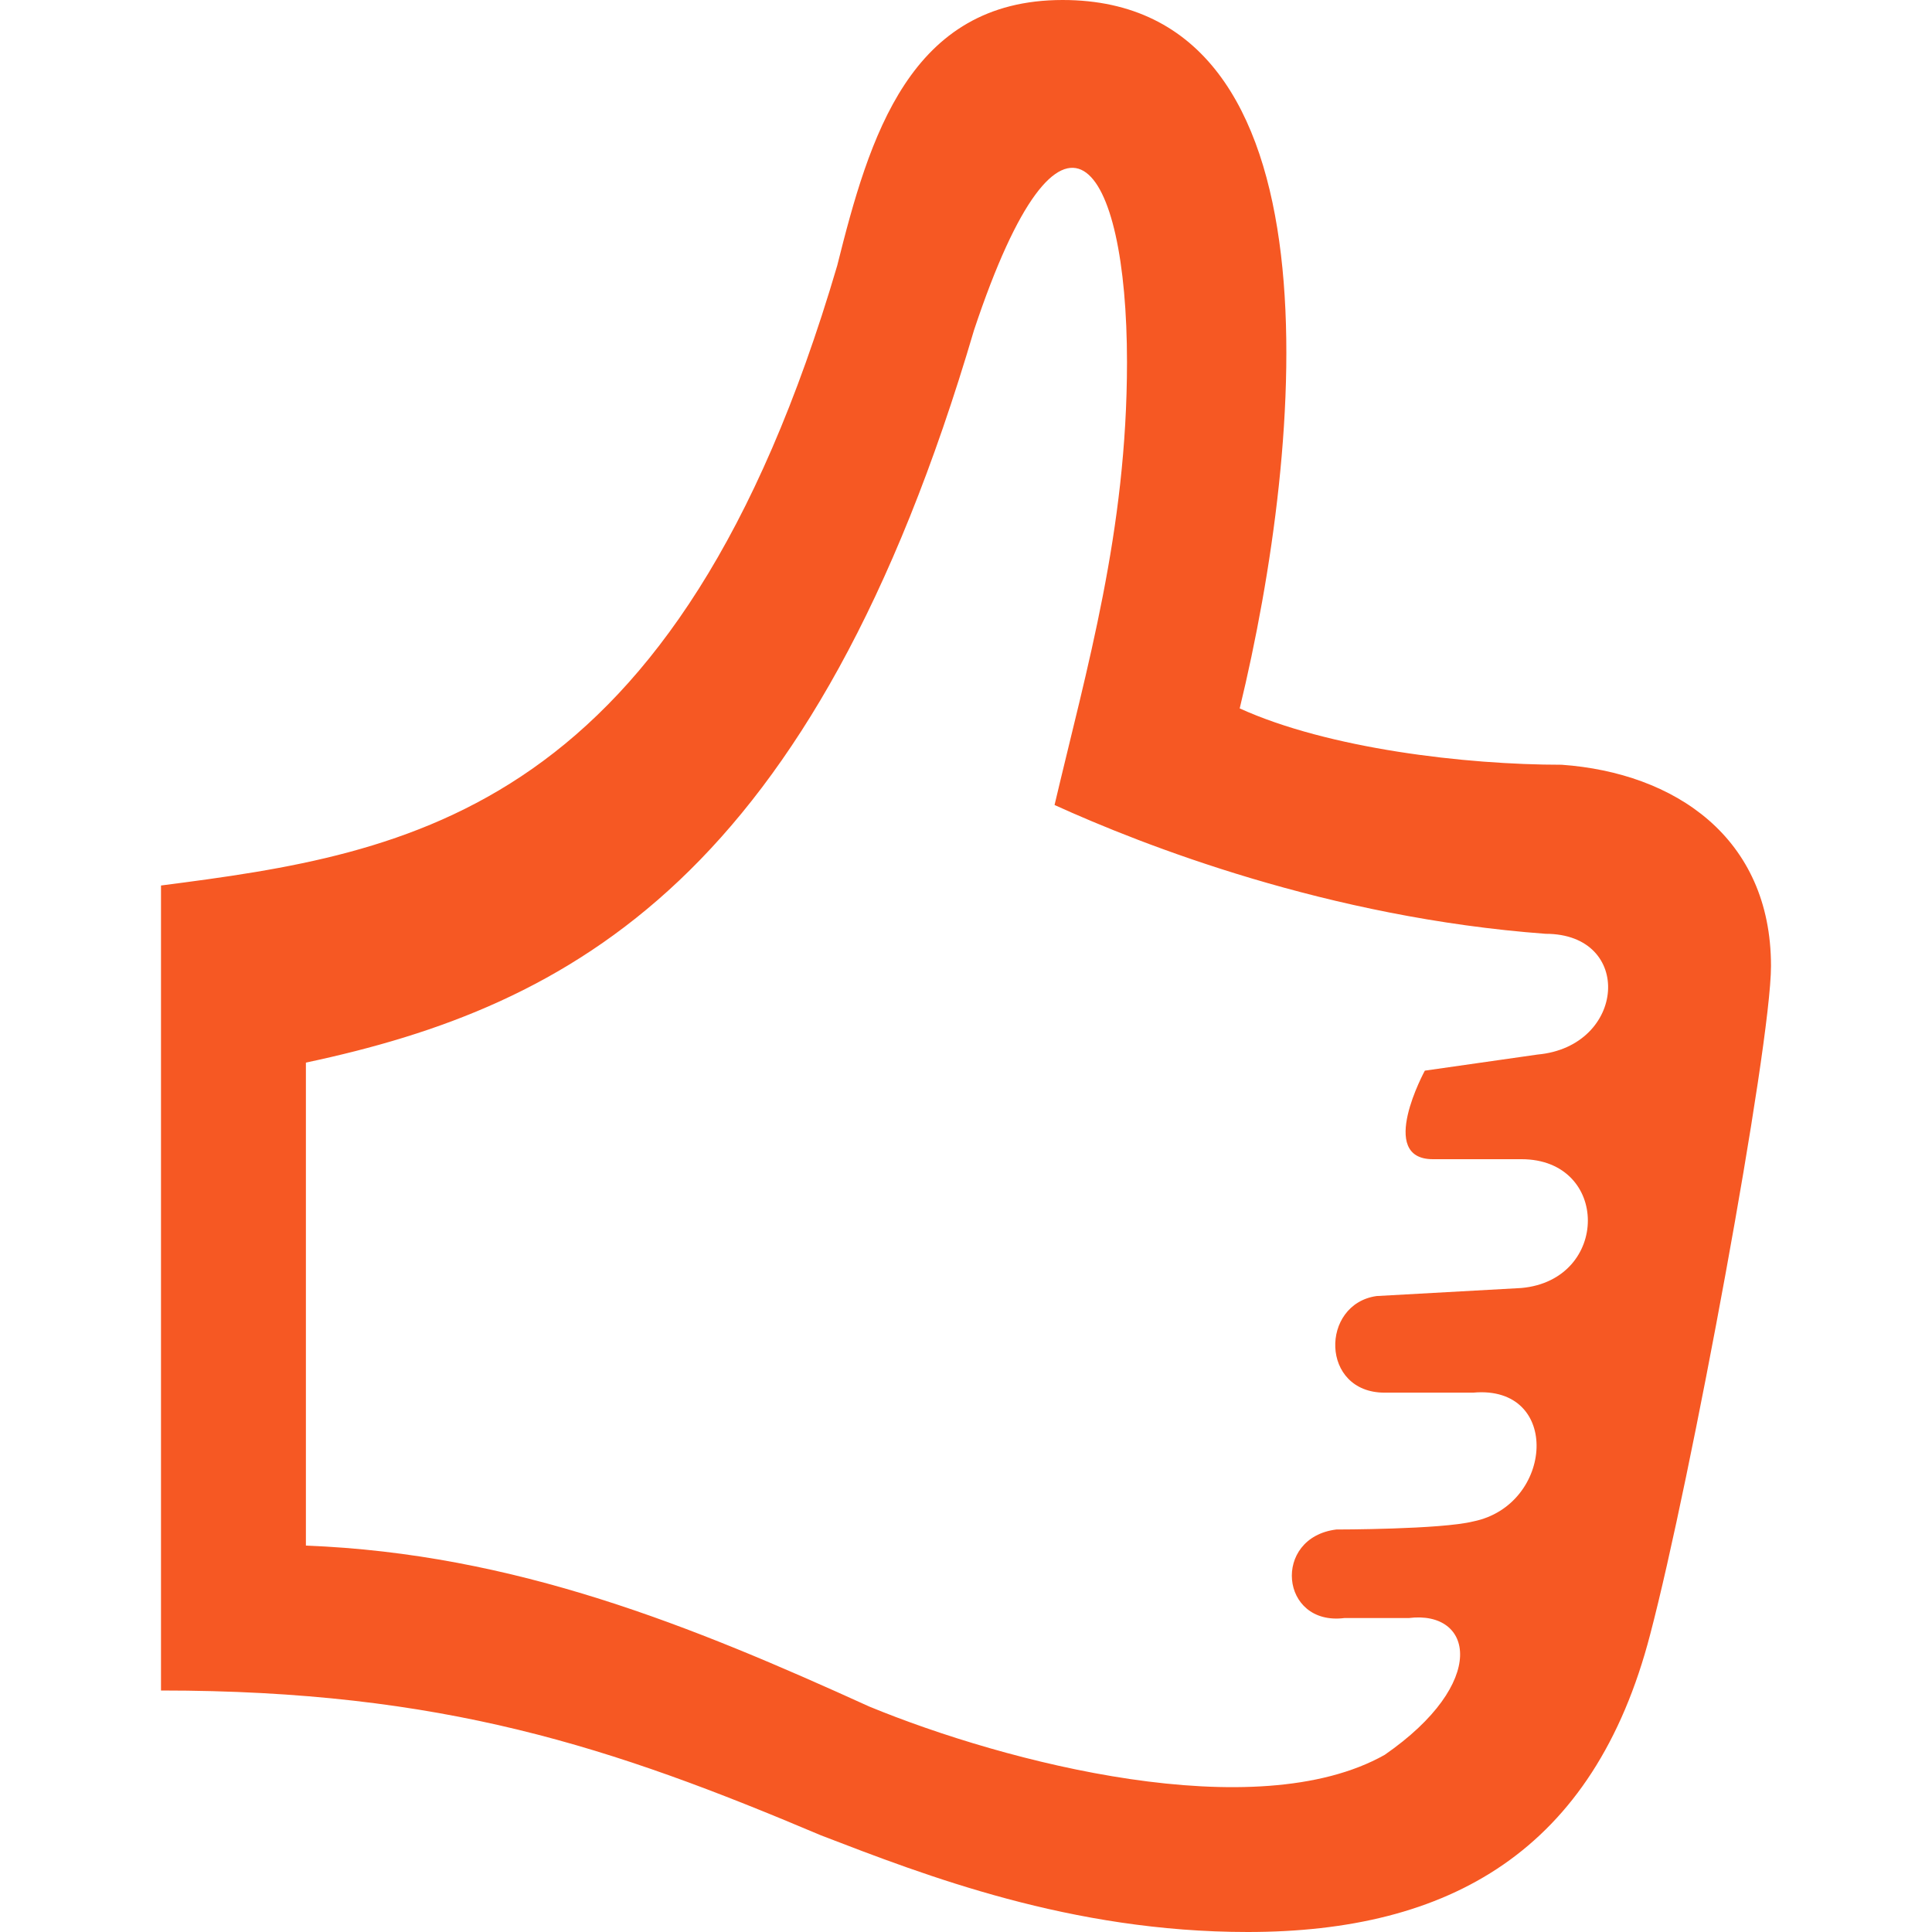 <?xml version="1.0" encoding="utf-8"?>
<!-- Generator: Adobe Illustrator 21.1.0, SVG Export Plug-In . SVG Version: 6.00 Build 0)  -->
<svg version="1.1" id="Layer_1" xmlns="http://www.w3.org/2000/svg" xmlns:xlink="http://www.w3.org/1999/xlink" x="0px" y="0px"
	 viewBox="0 0 24 24" style="enable-background:new 0 0 24 24;" xml:space="preserve">
<style type="text/css">
	.st0{fill:#F65823;}
</style>
<path class="st0" d="M15.4,8.8C16.2,5.5,16.7,0,13.2,0c-1.9,0-2.4,1.7-2.8,3.3c-2,6.8-5.3,7.3-8.4,7.7V21c3.5,0,5.6,0.7,8.2,1.8
	c1.3,0.5,3.1,1.2,5.3,1.2c2.5,0,4.3-1,5-3.7c0.5-1.9,1.5-7.3,1.5-8.3c0-1.6-1.2-2.4-2.6-2.5C18.2,9.5,16.5,9.3,15.4,8.8z M19.1,13.1
	l-1.4,0.2c0,0-0.6,1.1,0.1,1.1c0,0,0.2,0,1.1,0c1.1,0,1.1,1.5,0,1.6l-1.8,0.1c-0.7,0.1-0.7,1.2,0.1,1.2c0,0,0.7,0,1.1,0
	c1.1-0.1,1,1.4,0,1.6c-0.4,0.1-1.7,0.1-1.7,0.1c-0.8,0.1-0.7,1.2,0.1,1.1l0.8,0c0.8-0.1,1,0.8-0.3,1.7c-1.6,0.9-4.7,0.1-6.4-0.6
	c-2.2-1-4.4-1.9-7-2v-6c3.3-0.7,6.3-2.3,8.3-9.1C13.2,0.8,14,2,14,4.5c0,2.1-0.5,3.8-0.9,5.5c1.1,0.5,3.4,1.4,6.1,1.6
	C20.3,11.6,20.2,13,19.1,13.1z"/>
</svg>
